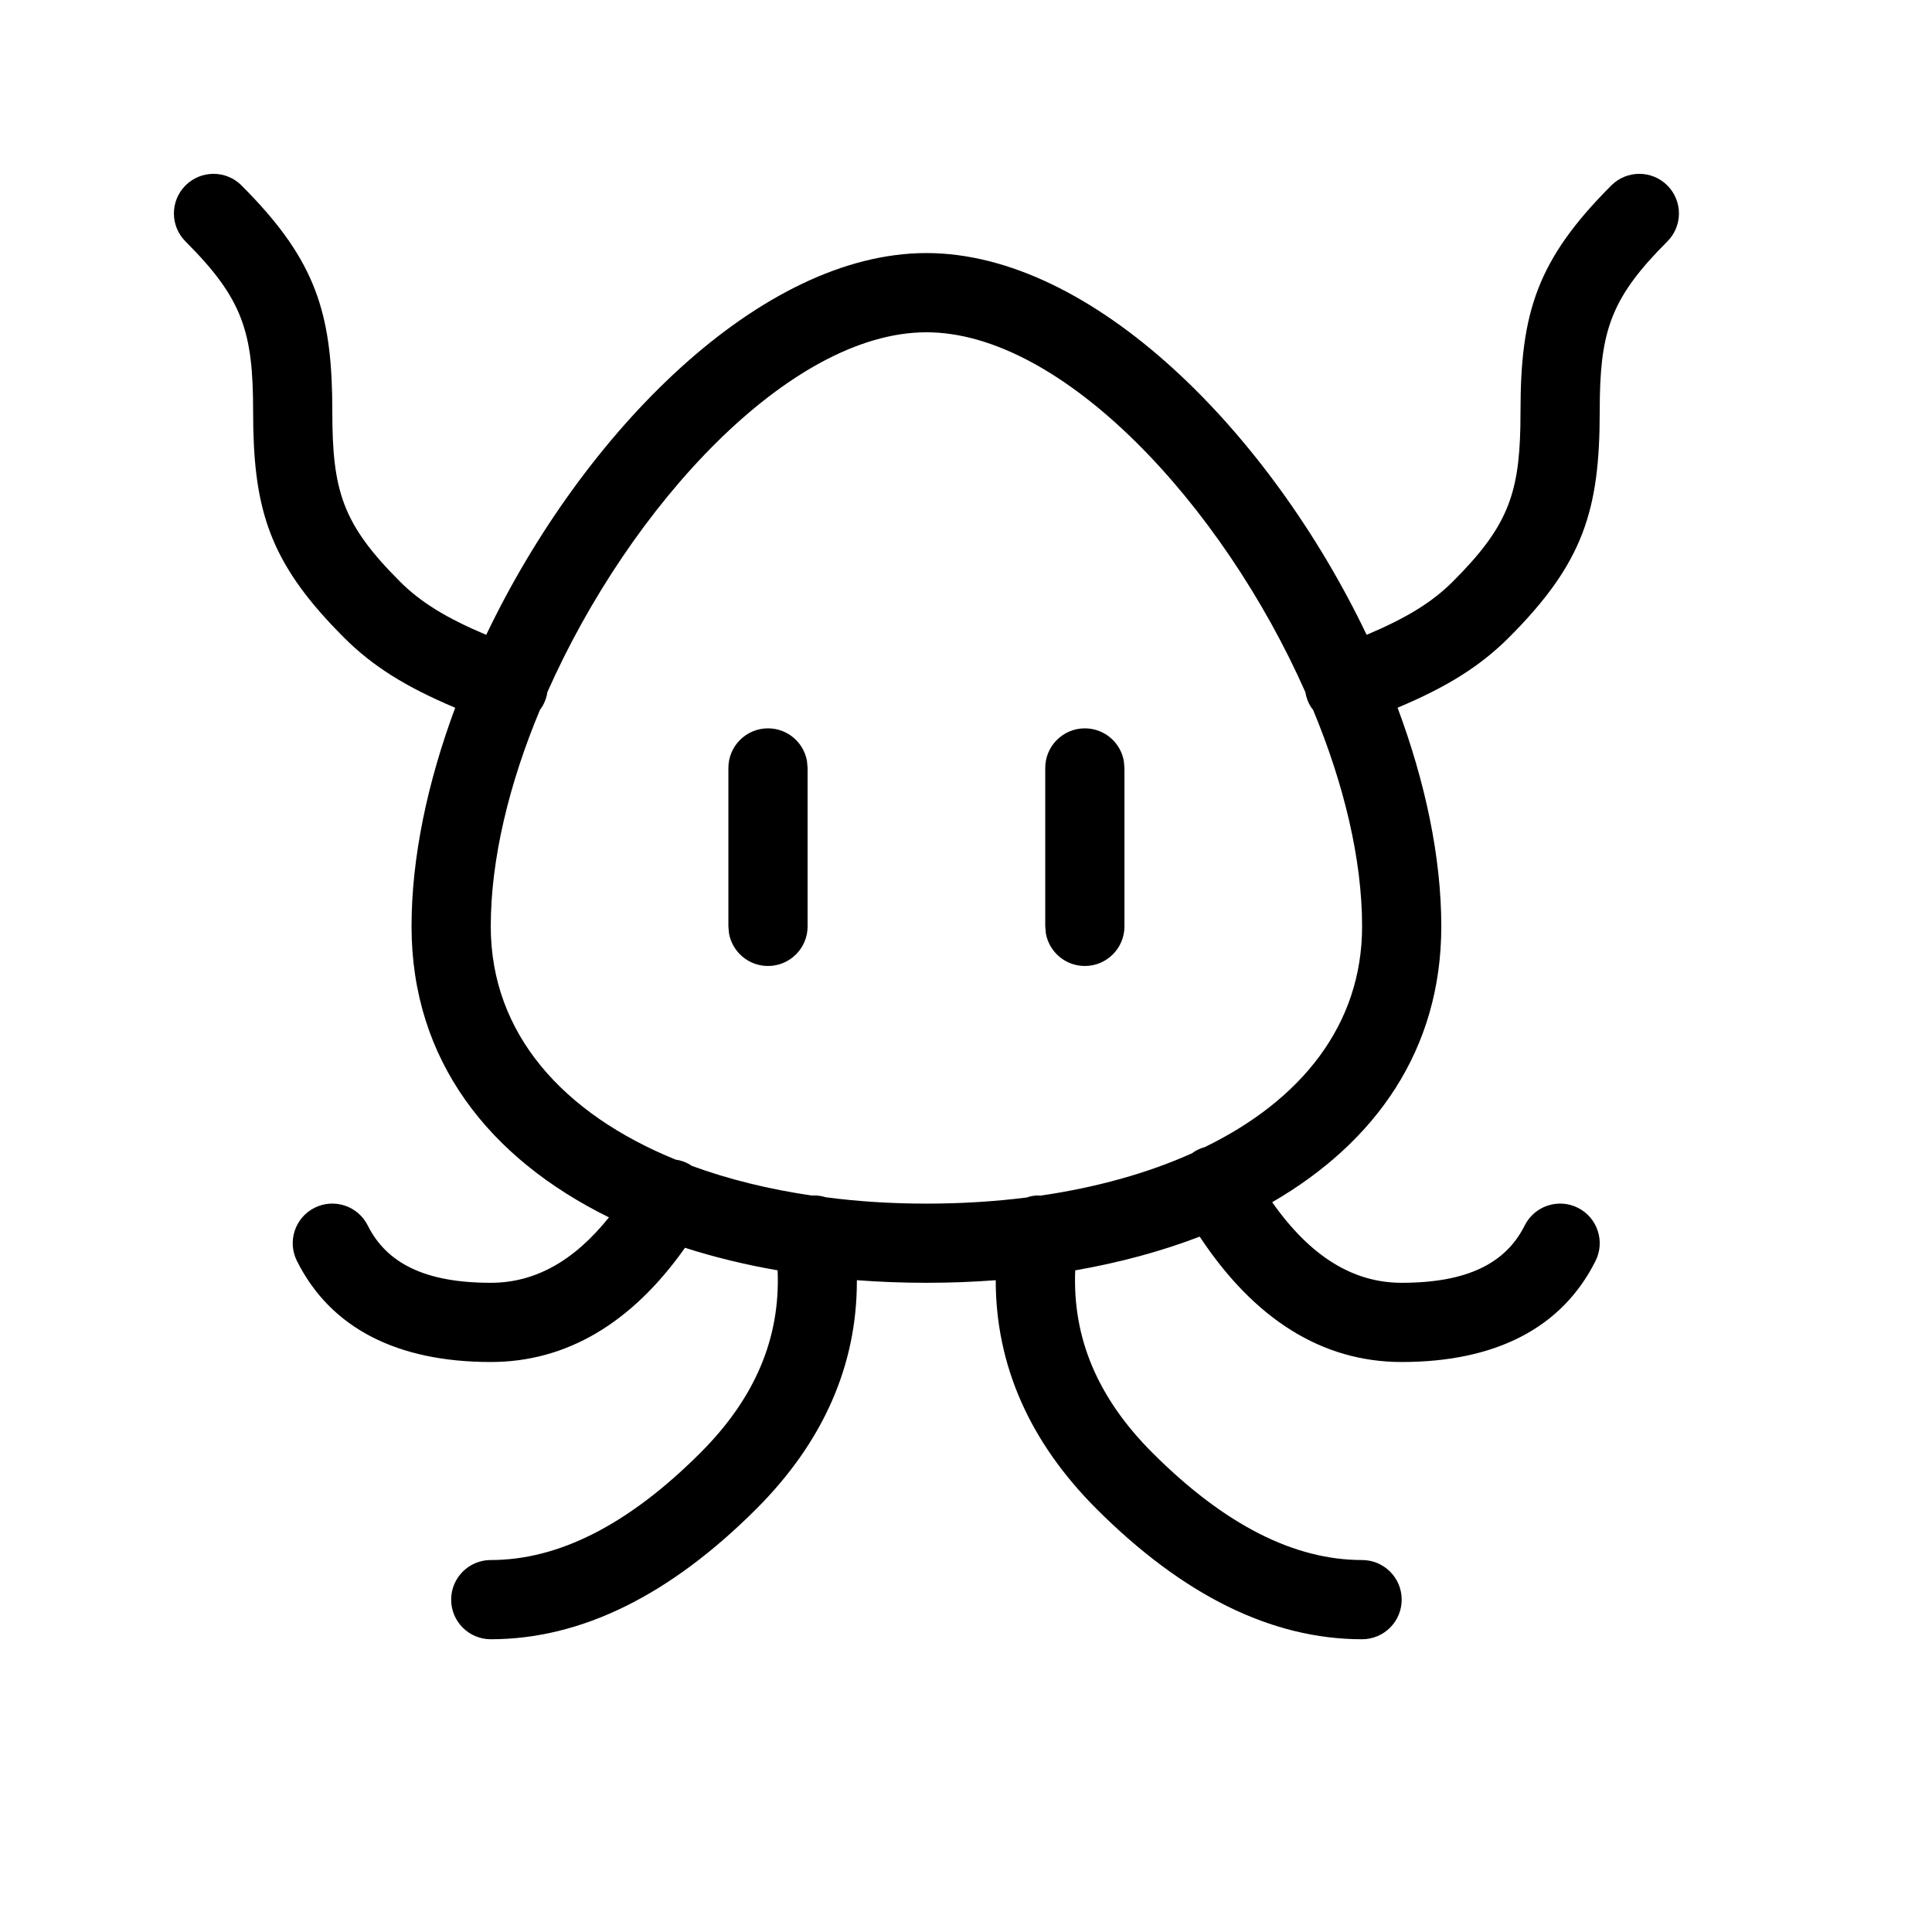 <?xml version="1.0" encoding="UTF-8"?>
<!-- Uploaded to: ICON Repo, www.iconrepo.com, Generator: ICON Repo Mixer Tools -->
<svg fill="#000000" width="800px" height="800px" version="1.1" viewBox="144 144 512 512" xmlns="http://www.w3.org/2000/svg">
 <path d="m208 193.15c18.598 18.598 23.508 32.086 24.02 55.41l0.047 4.492c0 21.082 2.691 29.832 17.918 45.059 5.5 5.5 12.262 9.652 22.867 14.133 25.766-53.871 72.719-101.18 116.66-101.18 43.934 0 90.891 47.305 116.66 101.17 10.594-4.477 17.359-8.629 22.859-14.129 14.211-14.211 17.504-22.781 17.879-41l0.039-4.059c0-26.148 4.309-40.141 24.066-59.902 4.102-4.098 10.746-4.098 14.844 0 4.102 4.098 4.102 10.746 0 14.844-14.211 14.211-17.5 22.777-17.879 41l-0.039 4.059c0 26.148-4.305 40.141-24.066 59.902-7.738 7.738-16.547 13.145-29.504 18.605 7.352 19.711 11.586 39.66 11.586 57.941 0 32.688-17.406 57.234-44.816 73.105 10.234 14.562 21.602 21.355 34.32 21.355 17.32 0 27.562-5.121 32.598-15.188 2.594-5.184 8.898-7.285 14.082-4.695 5.184 2.594 7.285 8.898 4.695 14.082-8.961 17.922-26.707 26.793-51.375 26.793-21.199 0-39.141-11.461-53.527-33.227-10.188 3.906-21.273 6.898-32.988 8.941-0.754 17.941 5.961 33.848 20.469 48.352 19.172 19.176 37.652 28.414 55.551 28.414 5.797 0 10.496 4.699 10.496 10.496s-4.699 10.496-10.496 10.496c-24.082 0-47.586-11.75-70.395-34.562-17.707-17.703-26.703-38.086-26.691-60.59-5.992 0.461-12.137 0.688-18.367 0.688-6.242 0-12.395-0.23-18.434-0.688 0.078 22.492-8.914 42.879-26.625 60.59-22.812 22.812-46.316 34.562-70.398 34.562-5.797 0-10.496-4.699-10.496-10.496s4.699-10.496 10.496-10.496c17.898 0 36.379-9.238 55.555-28.414 14.516-14.512 21.223-30.422 20.465-48.359-8.562-1.488-16.77-3.484-24.543-5.977-14.004 19.844-31.285 30.27-51.477 30.27-24.664 0-42.414-8.871-51.371-26.793-2.594-5.184-0.492-11.488 4.691-14.082 5.188-2.59 11.492-0.488 14.082 4.695 5.035 10.066 15.277 15.188 32.598 15.188 11.504 0 21.863-5.535 31.324-17.34-31.691-15.609-52.316-41.543-52.316-77.121 0-18.273 4.231-38.215 11.57-57.93-12.957-5.481-21.75-10.879-29.488-18.617-18.598-18.598-23.508-32.09-24.02-55.41l-0.047-4.492c0-21.086-2.691-29.832-17.918-45.059-4.098-4.098-4.098-10.746 0-14.844s10.746-4.098 14.844 0zm181.51 38.91c-36.078 0-78.469 45.742-100.48 95.434-0.07 0.672-0.242 1.332-0.484 1.984-0.367 0.988-0.867 1.887-1.473 2.684-8.152 19.527-13.016 39.484-13.016 57.34 0 28.531 19.27 49.703 48.996 61.812 1.32 0.172 2.621 0.621 3.836 1.348l0.379 0.281c9.773 3.59 20.566 6.246 32.094 7.922l-1.293 0.066c1.645-0.254 3.254-0.113 4.738 0.352 8.555 1.137 17.496 1.691 26.707 1.691 9.164 0 18.062-0.551 26.586-1.625 0.922-0.34 1.906-0.516 2.918-0.543l0.707 0.051c14.848-2.164 28.477-5.961 40.273-11.27l0.414-0.328 0.461-0.281c0.758-0.422 1.547-0.738 2.352-0.957 25.578-12.426 41.742-32.387 41.742-58.52 0-17.855-4.859-37.812-12.98-57.367-0.652-0.773-1.156-1.68-1.523-2.672-0.25-0.676-0.426-1.355-0.535-2.039-21.992-49.676-64.359-95.363-100.41-95.363zm-41.984 104.96c5.152 0 9.438 3.711 10.324 8.609l0.172 1.887v41.984c0 5.797-4.699 10.496-10.496 10.496-5.152 0-9.438-3.715-10.328-8.609l-0.168-1.887v-41.984c0-5.797 4.699-10.496 10.496-10.496zm83.969 0c5.152 0 9.438 3.711 10.324 8.609l0.172 1.887v41.984c0 5.797-4.699 10.496-10.496 10.496-5.156 0-9.441-3.715-10.328-8.609l-0.168-1.887v-41.984c0-5.797 4.699-10.496 10.496-10.496z"/>
</svg>